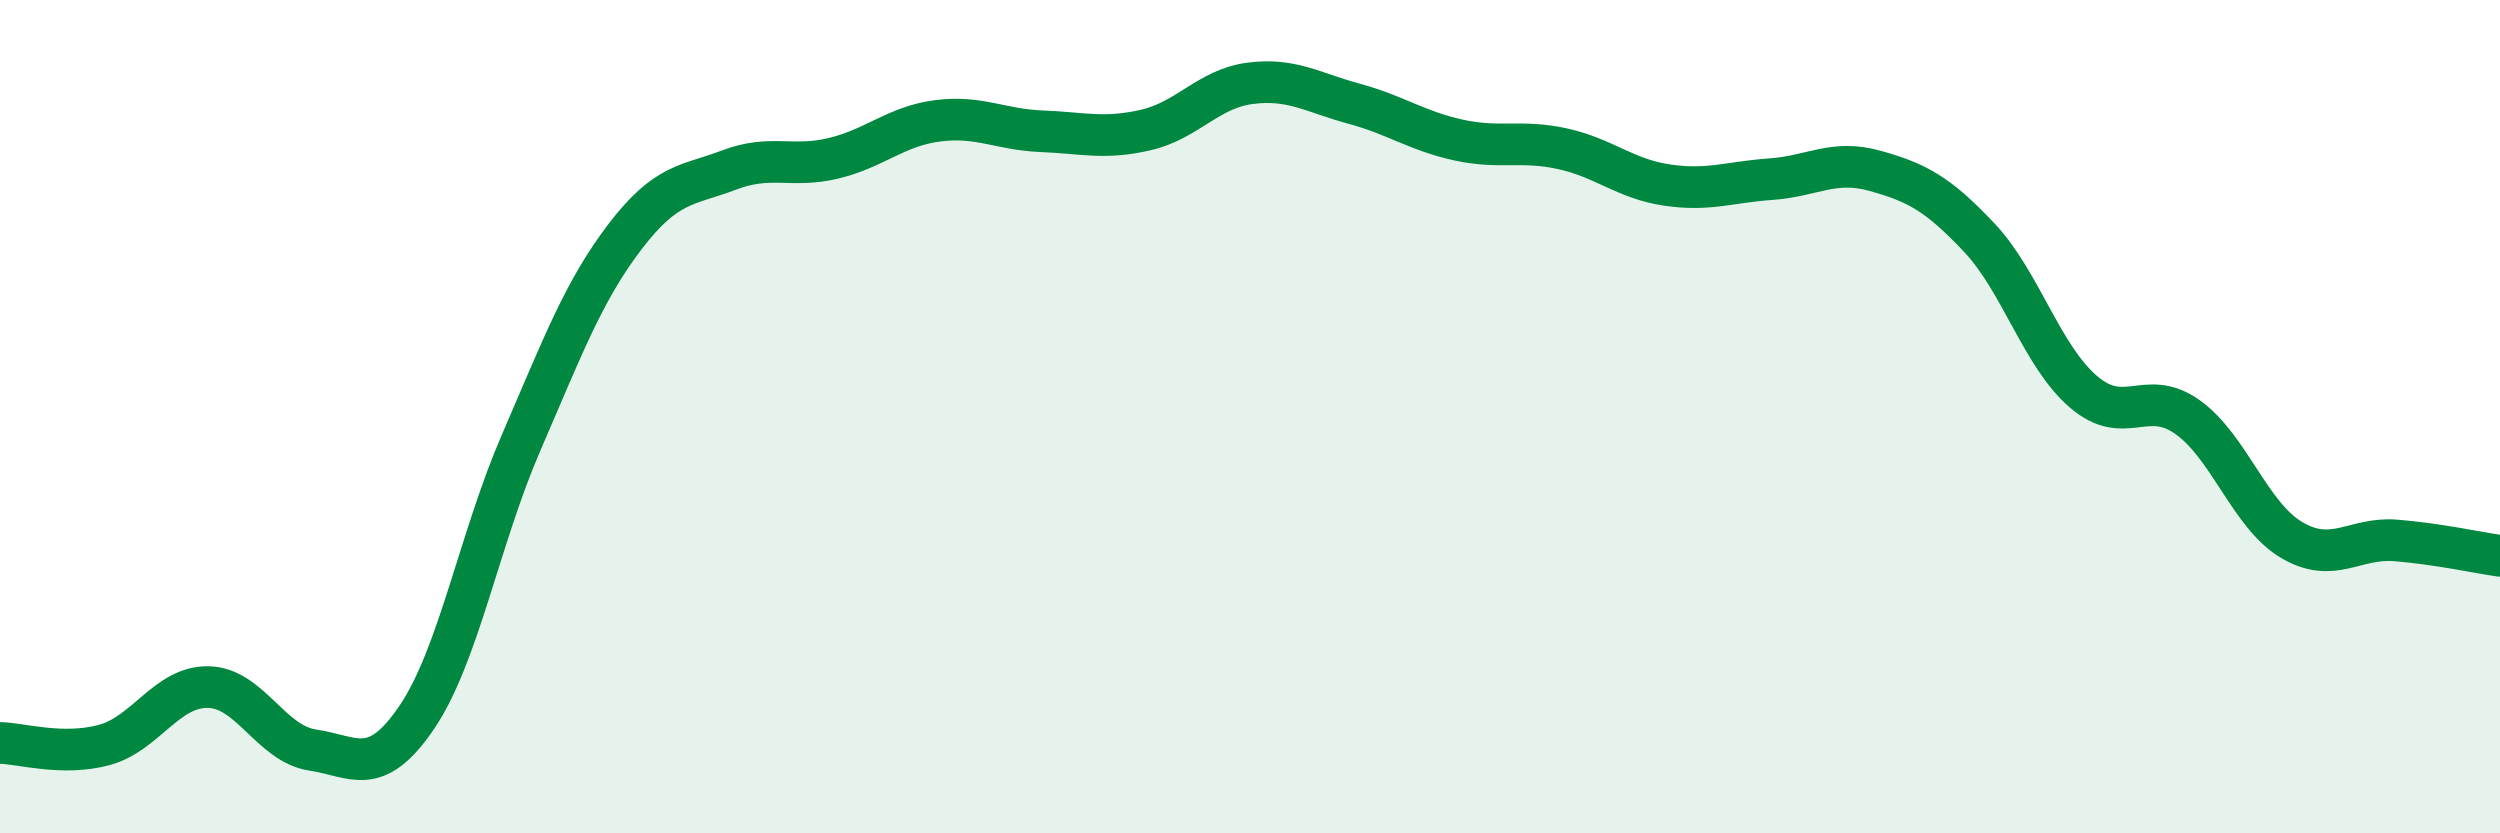 
    <svg width="60" height="20" viewBox="0 0 60 20" xmlns="http://www.w3.org/2000/svg">
      <path
        d="M 0,17.83 C 0.5,17.84 1.5,18.15 2.5,17.88 C 3.5,17.61 4,16.47 5,16.49 C 6,16.51 6.5,17.85 7.5,18 C 8.5,18.15 9,18.69 10,17.22 C 11,15.75 11.5,12.95 12.5,10.64 C 13.5,8.33 14,6.99 15,5.68 C 16,4.37 16.5,4.46 17.5,4.08 C 18.5,3.7 19,4.04 20,3.8 C 21,3.56 21.5,3.03 22.5,2.9 C 23.5,2.77 24,3.11 25,3.15 C 26,3.19 26.5,3.35 27.5,3.12 C 28.5,2.89 29,2.13 30,2 C 31,1.87 31.5,2.22 32.5,2.49 C 33.5,2.76 34,3.14 35,3.36 C 36,3.58 36.5,3.35 37.5,3.57 C 38.5,3.79 39,4.29 40,4.44 C 41,4.59 41.5,4.37 42.5,4.3 C 43.5,4.23 44,3.82 45,4.1 C 46,4.38 46.5,4.64 47.5,5.7 C 48.5,6.76 49,8.54 50,9.4 C 51,10.26 51.5,9.3 52.5,10.01 C 53.5,10.72 54,12.37 55,12.96 C 56,13.55 56.5,12.89 57.5,12.97 C 58.5,13.05 59.5,13.27 60,13.34L60 20L0 20Z"
        fill="#008740"
        opacity="0.1"
        stroke-linecap="round"
        stroke-linejoin="round"
      />
      <path
        d="M 0,17.83 C 0.5,17.84 1.5,18.15 2.5,17.88 C 3.5,17.61 4,16.47 5,16.49 C 6,16.51 6.5,17.85 7.5,18 C 8.5,18.15 9,18.69 10,17.22 C 11,15.75 11.5,12.95 12.5,10.64 C 13.5,8.33 14,6.99 15,5.68 C 16,4.37 16.5,4.46 17.5,4.08 C 18.5,3.7 19,4.04 20,3.8 C 21,3.56 21.5,3.03 22.5,2.9 C 23.5,2.77 24,3.11 25,3.15 C 26,3.19 26.5,3.35 27.5,3.12 C 28.5,2.89 29,2.13 30,2 C 31,1.87 31.5,2.22 32.5,2.49 C 33.5,2.76 34,3.14 35,3.36 C 36,3.58 36.5,3.35 37.5,3.57 C 38.5,3.79 39,4.29 40,4.44 C 41,4.59 41.5,4.37 42.5,4.3 C 43.5,4.23 44,3.82 45,4.1 C 46,4.38 46.5,4.64 47.5,5.7 C 48.5,6.76 49,8.54 50,9.4 C 51,10.26 51.5,9.3 52.5,10.01 C 53.5,10.72 54,12.37 55,12.96 C 56,13.55 56.5,12.89 57.5,12.97 C 58.5,13.05 59.5,13.27 60,13.34"
        stroke="#008740"
        stroke-width="1"
        fill="none"
        stroke-linecap="round"
        stroke-linejoin="round"
      />
    </svg>
  